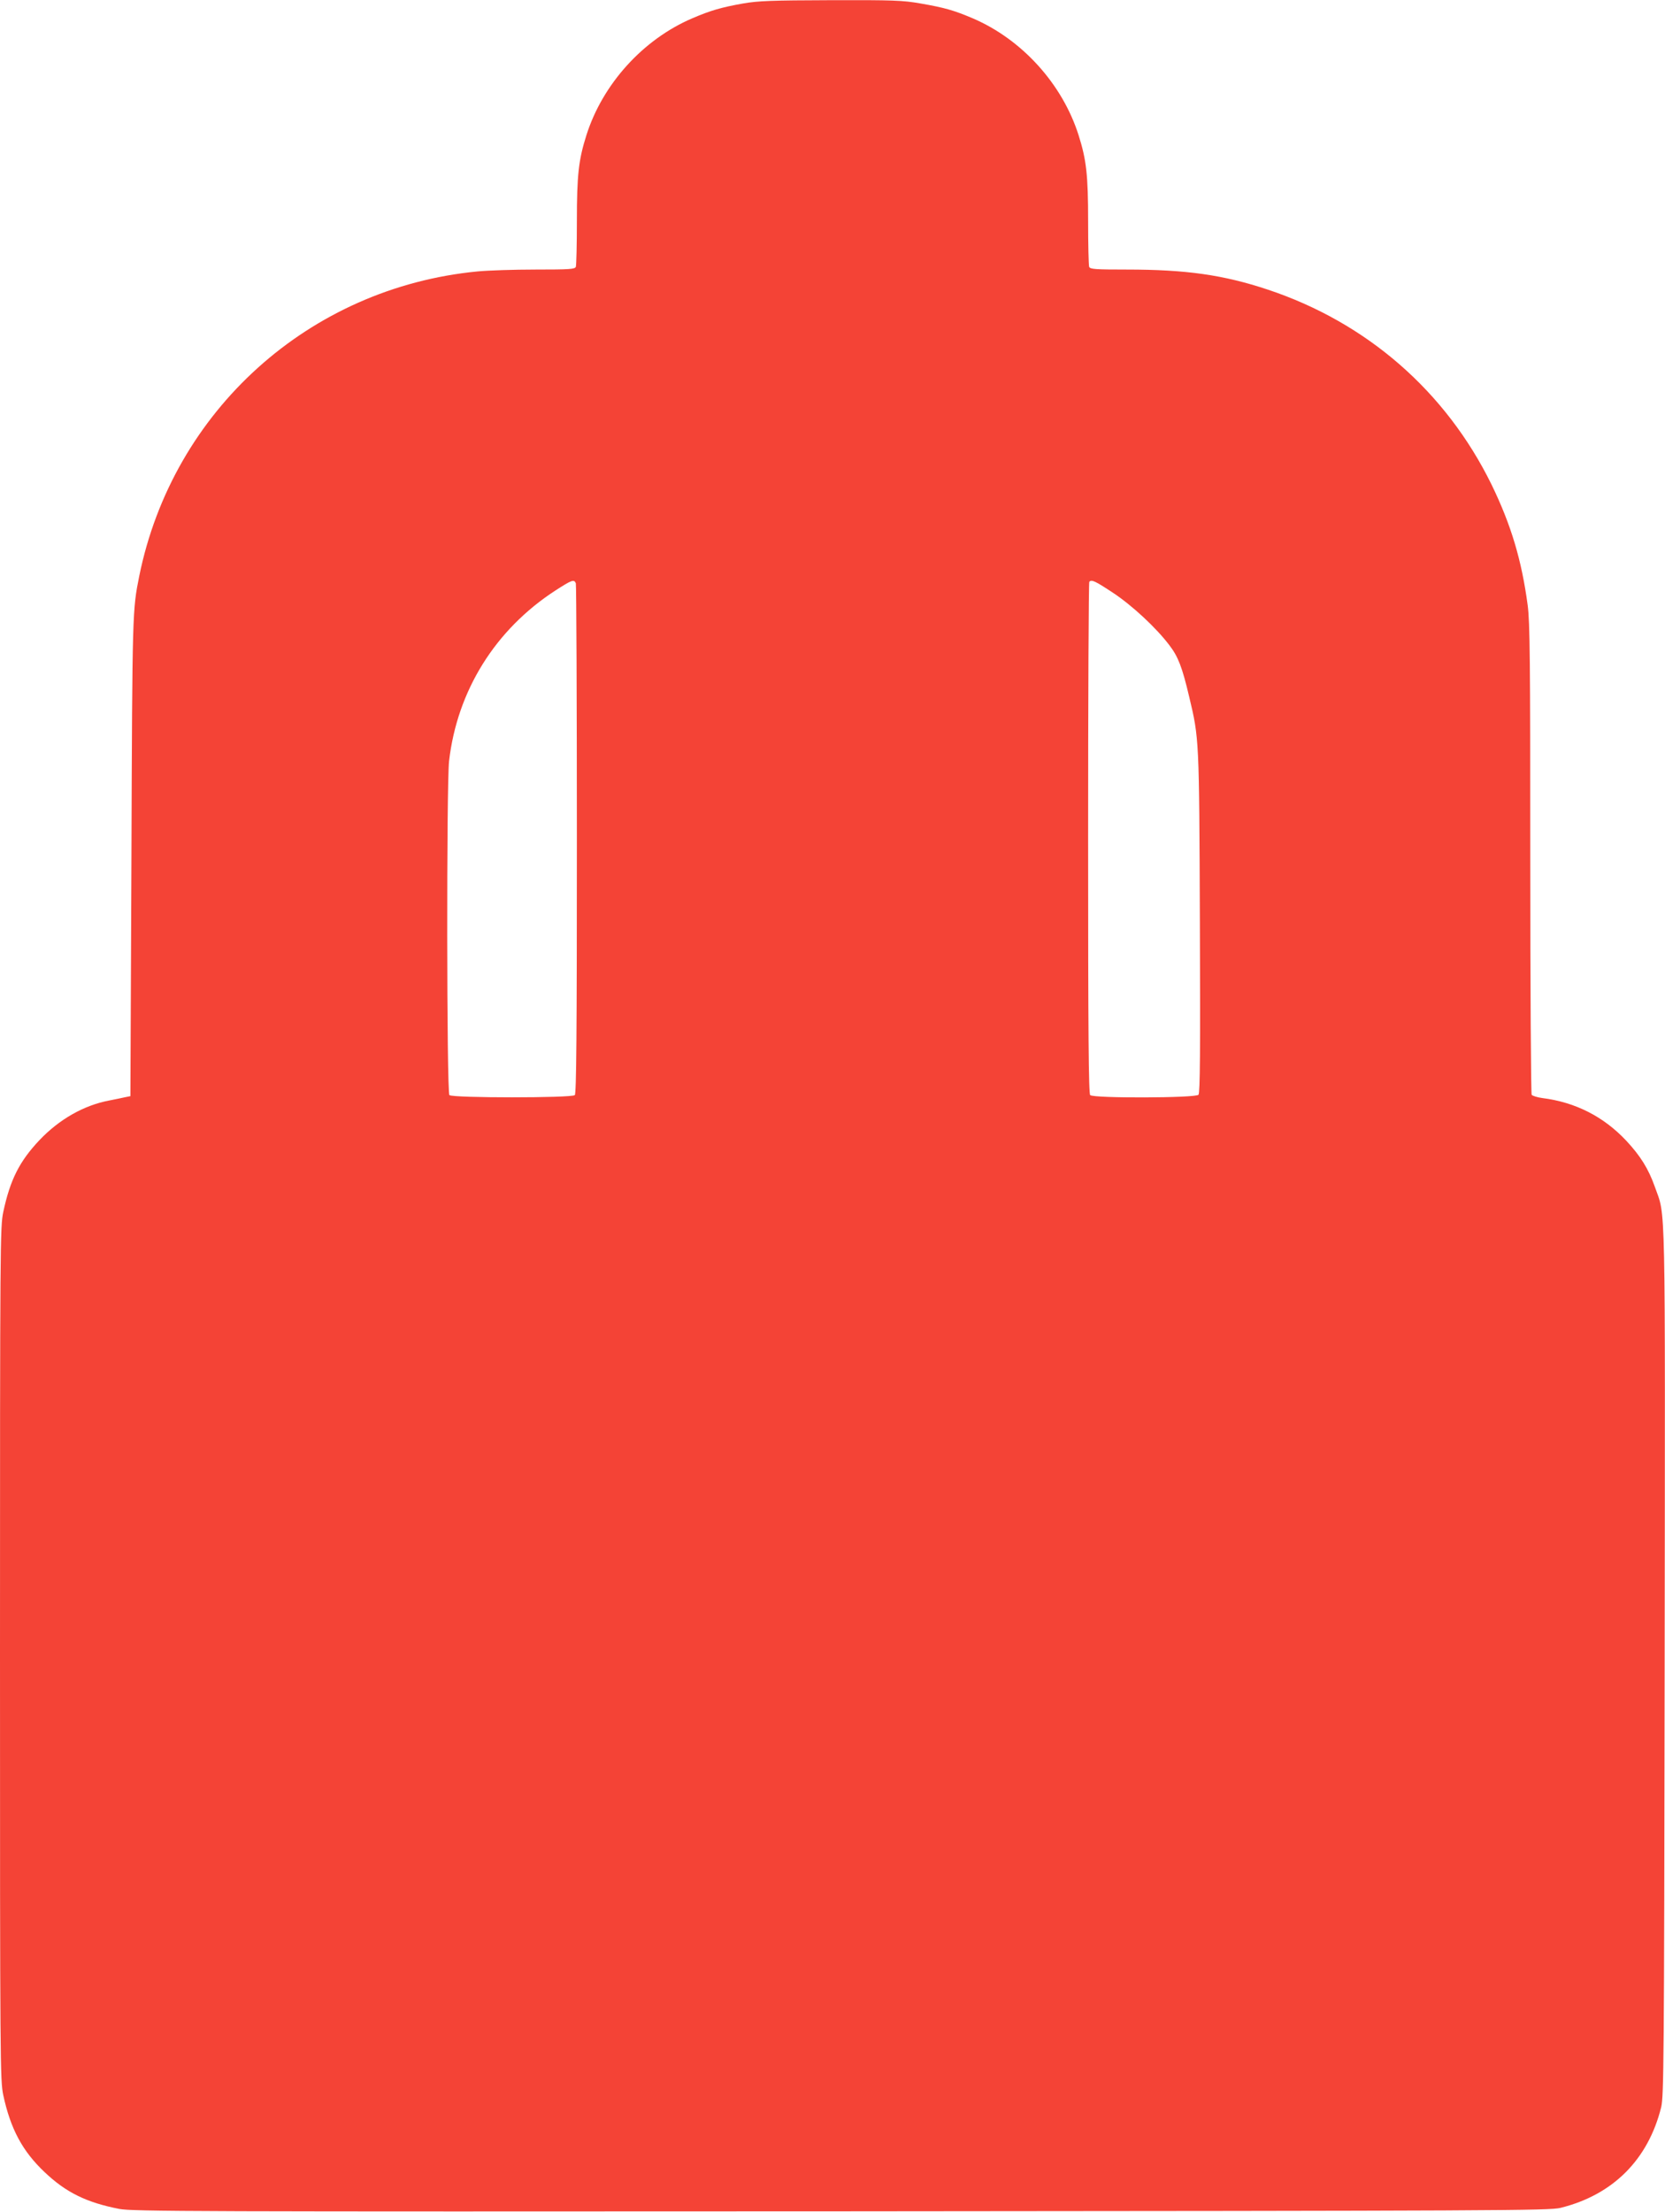 <?xml version="1.0" standalone="no"?>
<!DOCTYPE svg PUBLIC "-//W3C//DTD SVG 20010904//EN"
 "http://www.w3.org/TR/2001/REC-SVG-20010904/DTD/svg10.dtd">
<svg version="1.0" xmlns="http://www.w3.org/2000/svg"
 width="964pt" height="1280pt" viewBox="0 0 964 1280"
 preserveAspectRatio="xMidYMid meet">
<g transform="translate(0,1280) scale(0.1,-0.1)"
fill="#f44336" stroke="none">
<path d="M4303 12780 c-129 -23 -190 -41 -295 -86 -285 -122 -519 -380 -613
-677 -45 -142 -55 -230 -55 -497 0 -137 -3 -255 -6 -264 -5 -14 -35 -16 -233
-16 -125 0 -277 -5 -337 -11 -974 -94 -1764 -806 -1958 -1764 -39 -195 -40
-201 -45 -1619 l-6 -1390 -30 -6 c-16 -4 -58 -12 -92 -19 -148 -28 -290 -109
-405 -230 -115 -122 -169 -228 -209 -415 -18 -87 -19 -163 -19 -2556 0 -2393
1 -2469 19 -2556 42 -195 111 -324 239 -445 124 -118 243 -176 432 -213 78
-15 406 -16 4180 -14 3827 3 4100 4 4165 20 304 75 508 280 583 583 15 65 17
251 20 2575 3 2761 7 2569 -57 2752 -37 104 -83 178 -166 267 -131 139 -294
222 -485 246 -30 4 -58 13 -62 19 -4 6 -8 619 -8 1363 0 1160 -2 1369 -15
1470 -35 262 -96 465 -209 698 -265 540 -722 938 -1296 1129 -256 85 -472 116
-816 116 -184 0 -213 2 -218 16 -3 9 -6 127 -6 264 0 267 -10 355 -55 497 -94
297 -328 555 -613 677 -108 46 -164 62 -303 86 -101 18 -159 20 -519 19 -344
-1 -420 -4 -507 -19z m-969 -3356 c3 -9 6 -676 6 -1483 0 -1128 -3 -1470 -12
-1479 -17 -17 -709 -17 -726 0 -16 16 -17 1797 -2 1933 47 407 267 761 615
987 96 62 109 67 119 42z m3109 -54 c112 -74 252 -204 328 -305 50 -65 74
-127 114 -297 58 -243 58 -240 62 -1306 3 -746 1 -987 -8 -998 -16 -19 -608
-21 -627 -2 -9 9 -12 353 -12 1488 0 812 3 1480 7 1483 13 14 33 5 136 -63z"/>
</g>
</svg>
